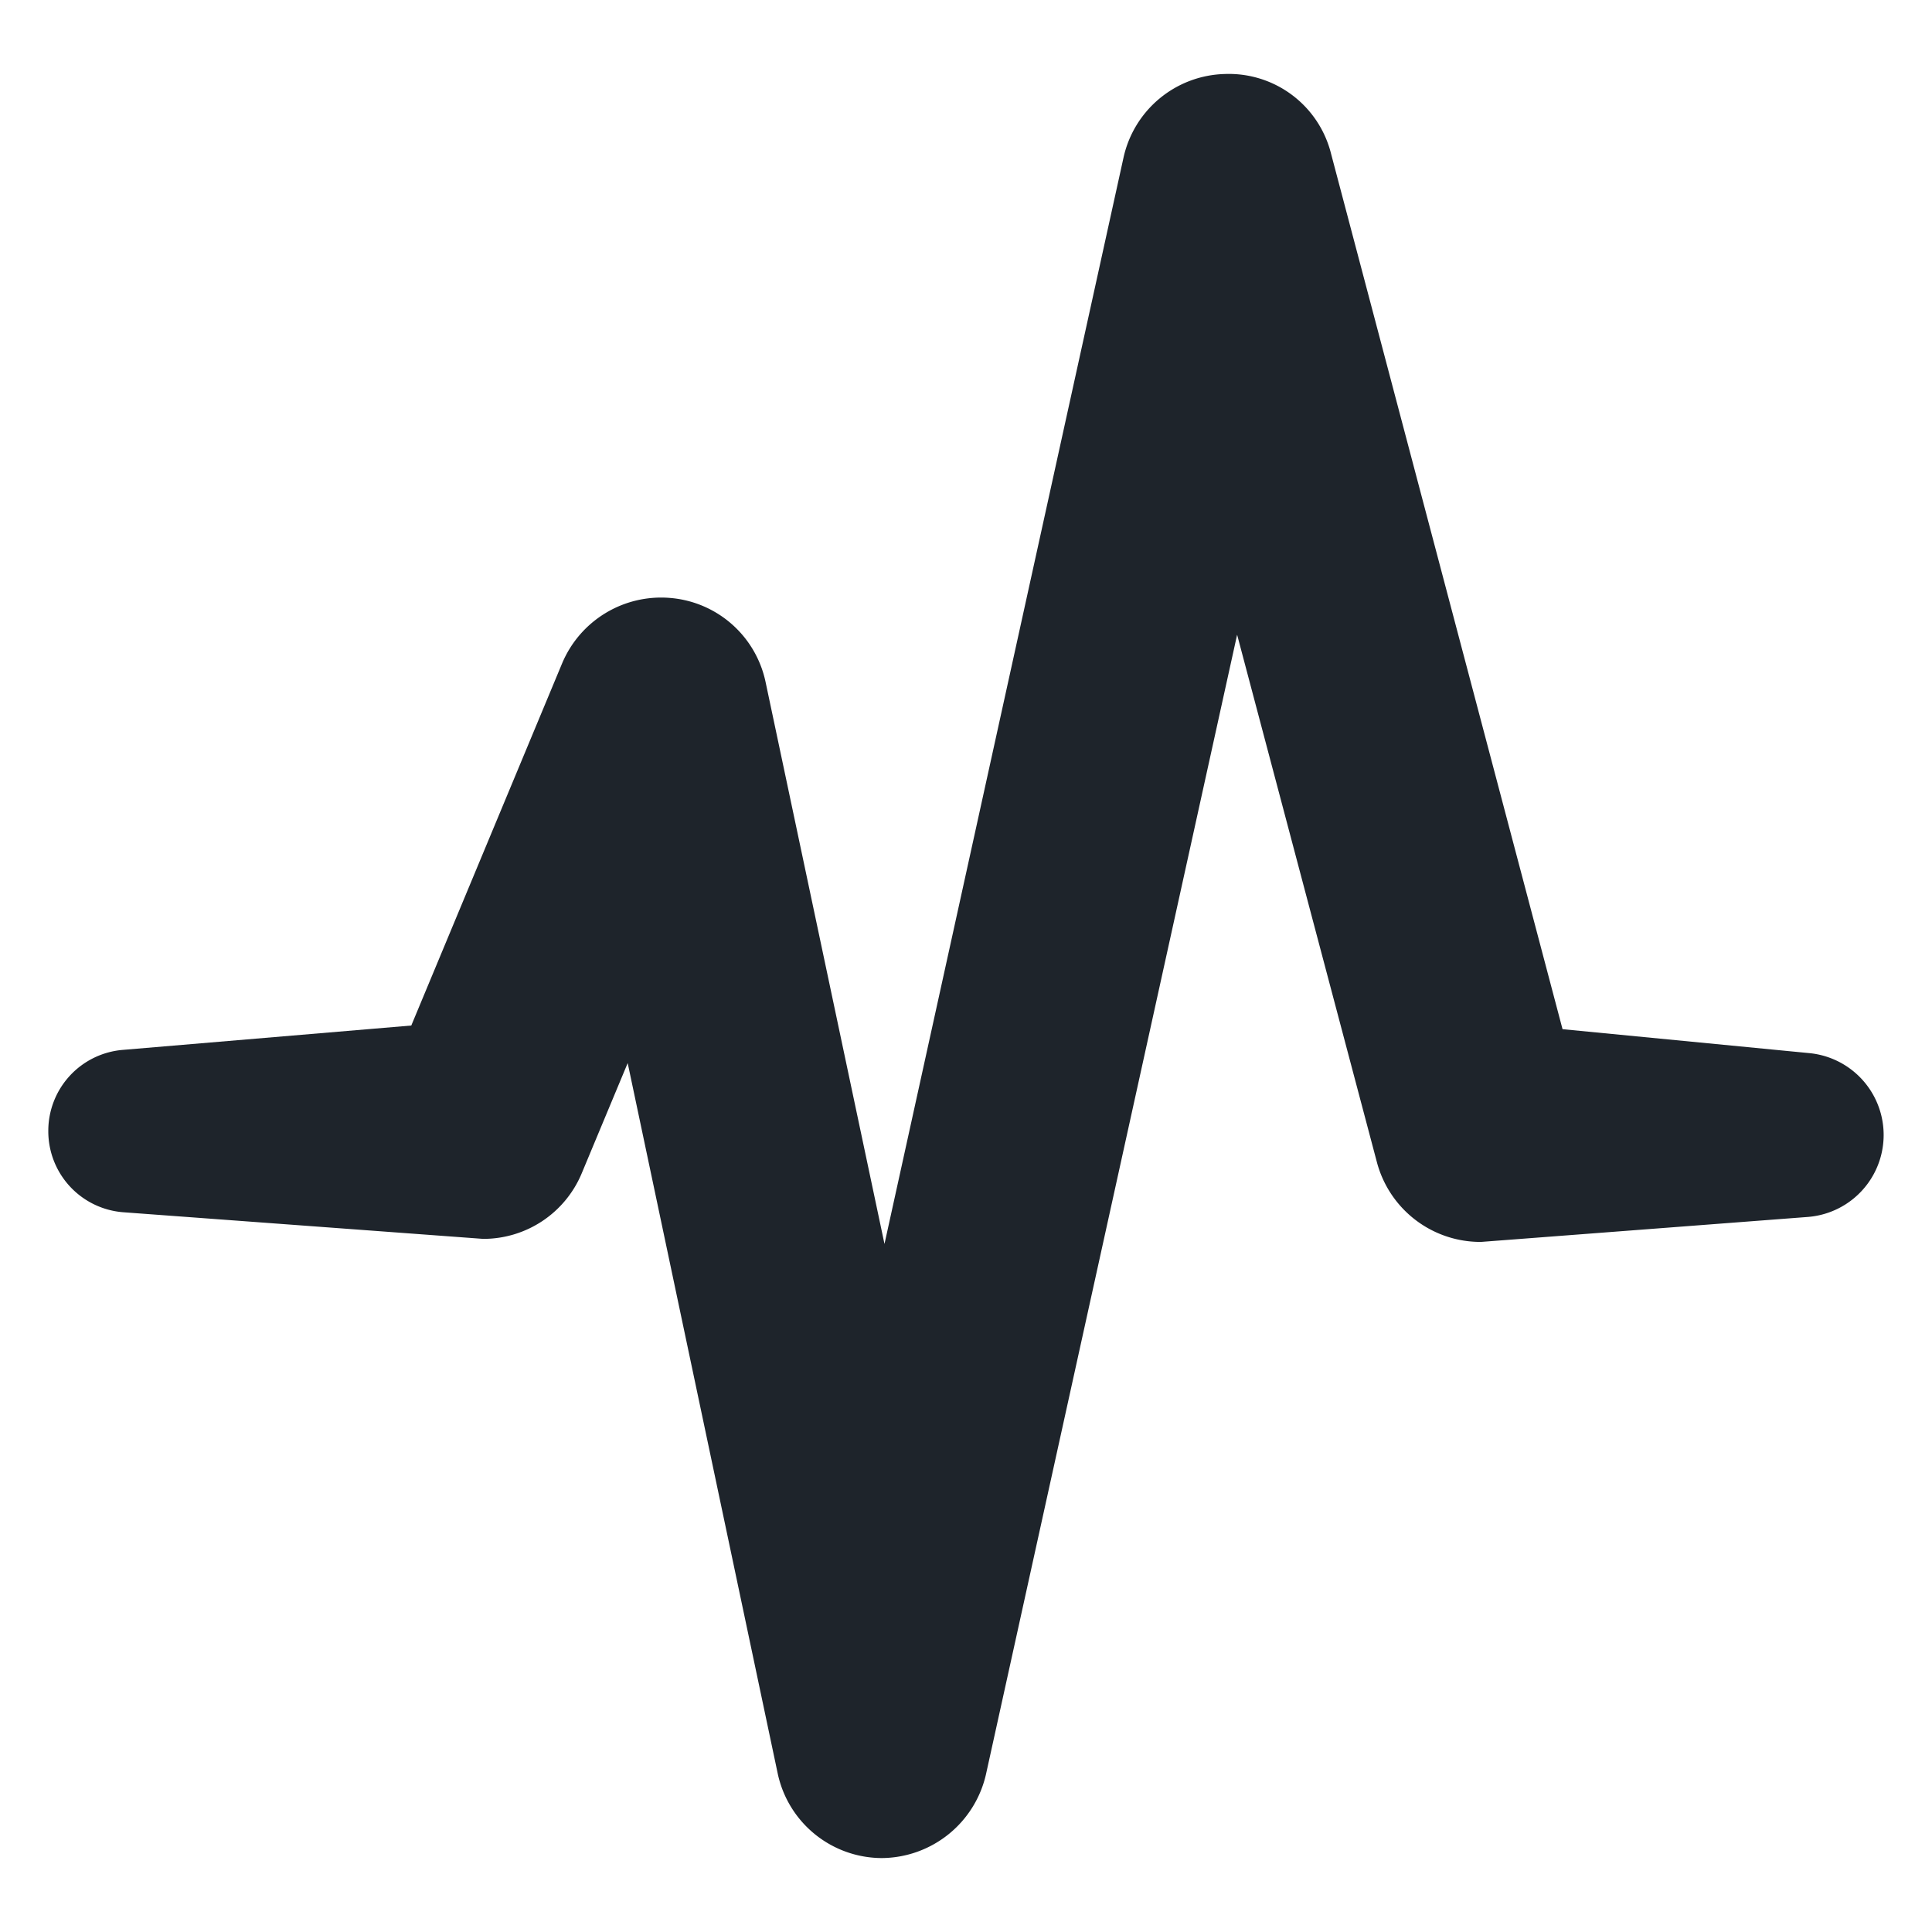 <svg xmlns="http://www.w3.org/2000/svg" version="1.1" xmlns:xlink="http://www.w3.org/1999/xlink" width="512" height="512" x="0" y="0" viewBox="0 0 100 100" style="enable-background:new 0 0 512 512" xml:space="preserve" class=""><g><path d="M2.5 58.545a4.203 4.203 0 0 1 3.856-4.203l14.932-1.261 7.807-18.746a5.559 5.559 0 0 1 5.611-3.384 5.506 5.506 0 0 1 4.918 4.34l6.157 29.096L58.15 8.17a5.517 5.517 0 0 1 5.254-4.34 5.453 5.453 0 0 1 5.495 4.14L80.877 53.27l12.777 1.24a4.256 4.256 0 0 1-.094 8.48l-16.907 1.292a5.548 5.548 0 0 1-5.38-4.109l-7.24-27.32-12.998 58.98a5.57 5.57 0 0 1-5.4 4.34 5.527 5.527 0 0 1-5.38-4.372l-7.766-36.776-2.375 5.695a5.517 5.517 0 0 1-5.107 3.404L6.41 62.748A4.203 4.203 0 0 1 2.5 58.545z" fill="#1e242b" opacity="1" data-original="#000000"></path></g></svg>